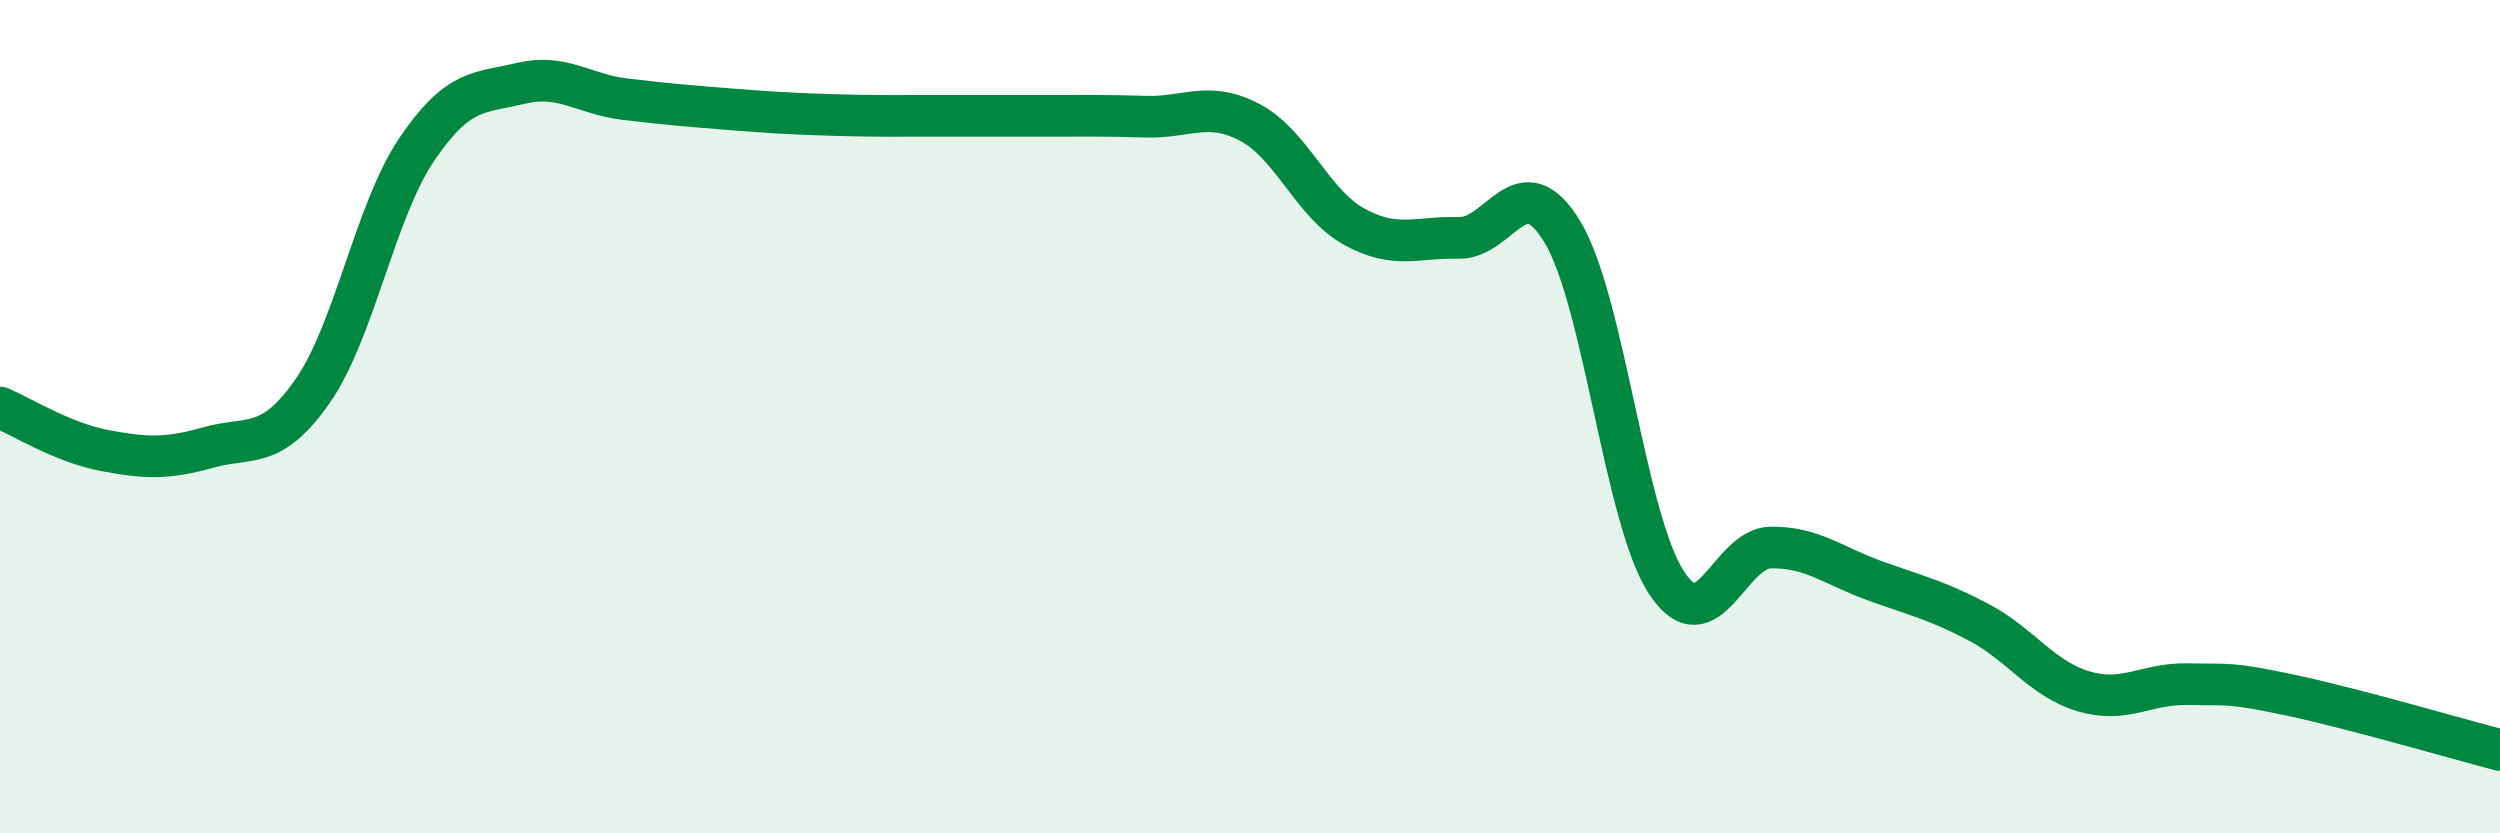 
    <svg width="60" height="20" viewBox="0 0 60 20" xmlns="http://www.w3.org/2000/svg">
      <path
        d="M 0,9.78 C 0.5,9.99 1.5,10.62 2.5,10.81 C 3.5,11 4,11.02 5,10.74 C 6,10.46 6.5,10.82 7.5,9.39 C 8.5,7.96 9,5.07 10,3.59 C 11,2.11 11.5,2.24 12.5,2 C 13.5,1.76 14,2.26 15,2.38 C 16,2.5 16.5,2.54 17.5,2.62 C 18.5,2.7 19,2.73 20,2.76 C 21,2.79 21.5,2.78 22.5,2.78 C 23.5,2.78 24,2.78 25,2.78 C 26,2.78 26.5,2.77 27.5,2.8 C 28.5,2.83 29,2.41 30,2.94 C 31,3.47 31.5,4.89 32.5,5.44 C 33.5,5.99 34,5.68 35,5.71 C 36,5.74 36.5,3.91 37.5,5.57 C 38.5,7.23 39,12.48 40,13.99 C 41,15.5 41.5,13.15 42.5,13.14 C 43.5,13.13 44,13.58 45,13.94 C 46,14.3 46.5,14.41 47.5,14.94 C 48.5,15.47 49,16.29 50,16.59 C 51,16.89 51.5,16.4 52.5,16.42 C 53.5,16.44 53.5,16.37 55,16.69 C 56.5,17.01 59,17.74 60,18L60 20L0 20Z"
        fill="#008740"
        opacity="0.1"
        stroke-linecap="round"
        stroke-linejoin="round"
      />
      <path
        d="M 0,9.78 C 0.5,9.99 1.5,10.62 2.5,10.81 C 3.5,11 4,11.02 5,10.74 C 6,10.46 6.5,10.82 7.5,9.39 C 8.5,7.96 9,5.07 10,3.59 C 11,2.11 11.5,2.24 12.5,2 C 13.5,1.76 14,2.26 15,2.38 C 16,2.5 16.5,2.54 17.5,2.62 C 18.5,2.7 19,2.73 20,2.76 C 21,2.79 21.5,2.78 22.5,2.78 C 23.5,2.78 24,2.78 25,2.78 C 26,2.78 26.5,2.77 27.5,2.8 C 28.5,2.83 29,2.41 30,2.94 C 31,3.47 31.5,4.89 32.5,5.44 C 33.5,5.99 34,5.68 35,5.71 C 36,5.74 36.5,3.91 37.5,5.57 C 38.5,7.23 39,12.48 40,13.99 C 41,15.5 41.5,13.15 42.5,13.14 C 43.5,13.13 44,13.58 45,13.94 C 46,14.3 46.5,14.41 47.5,14.94 C 48.5,15.47 49,16.29 50,16.59 C 51,16.89 51.5,16.4 52.5,16.42 C 53.5,16.44 53.5,16.37 55,16.69 C 56.5,17.01 59,17.74 60,18"
        stroke="#008740"
        stroke-width="1"
        fill="none"
        stroke-linecap="round"
        stroke-linejoin="round"
      />
    </svg>
  
